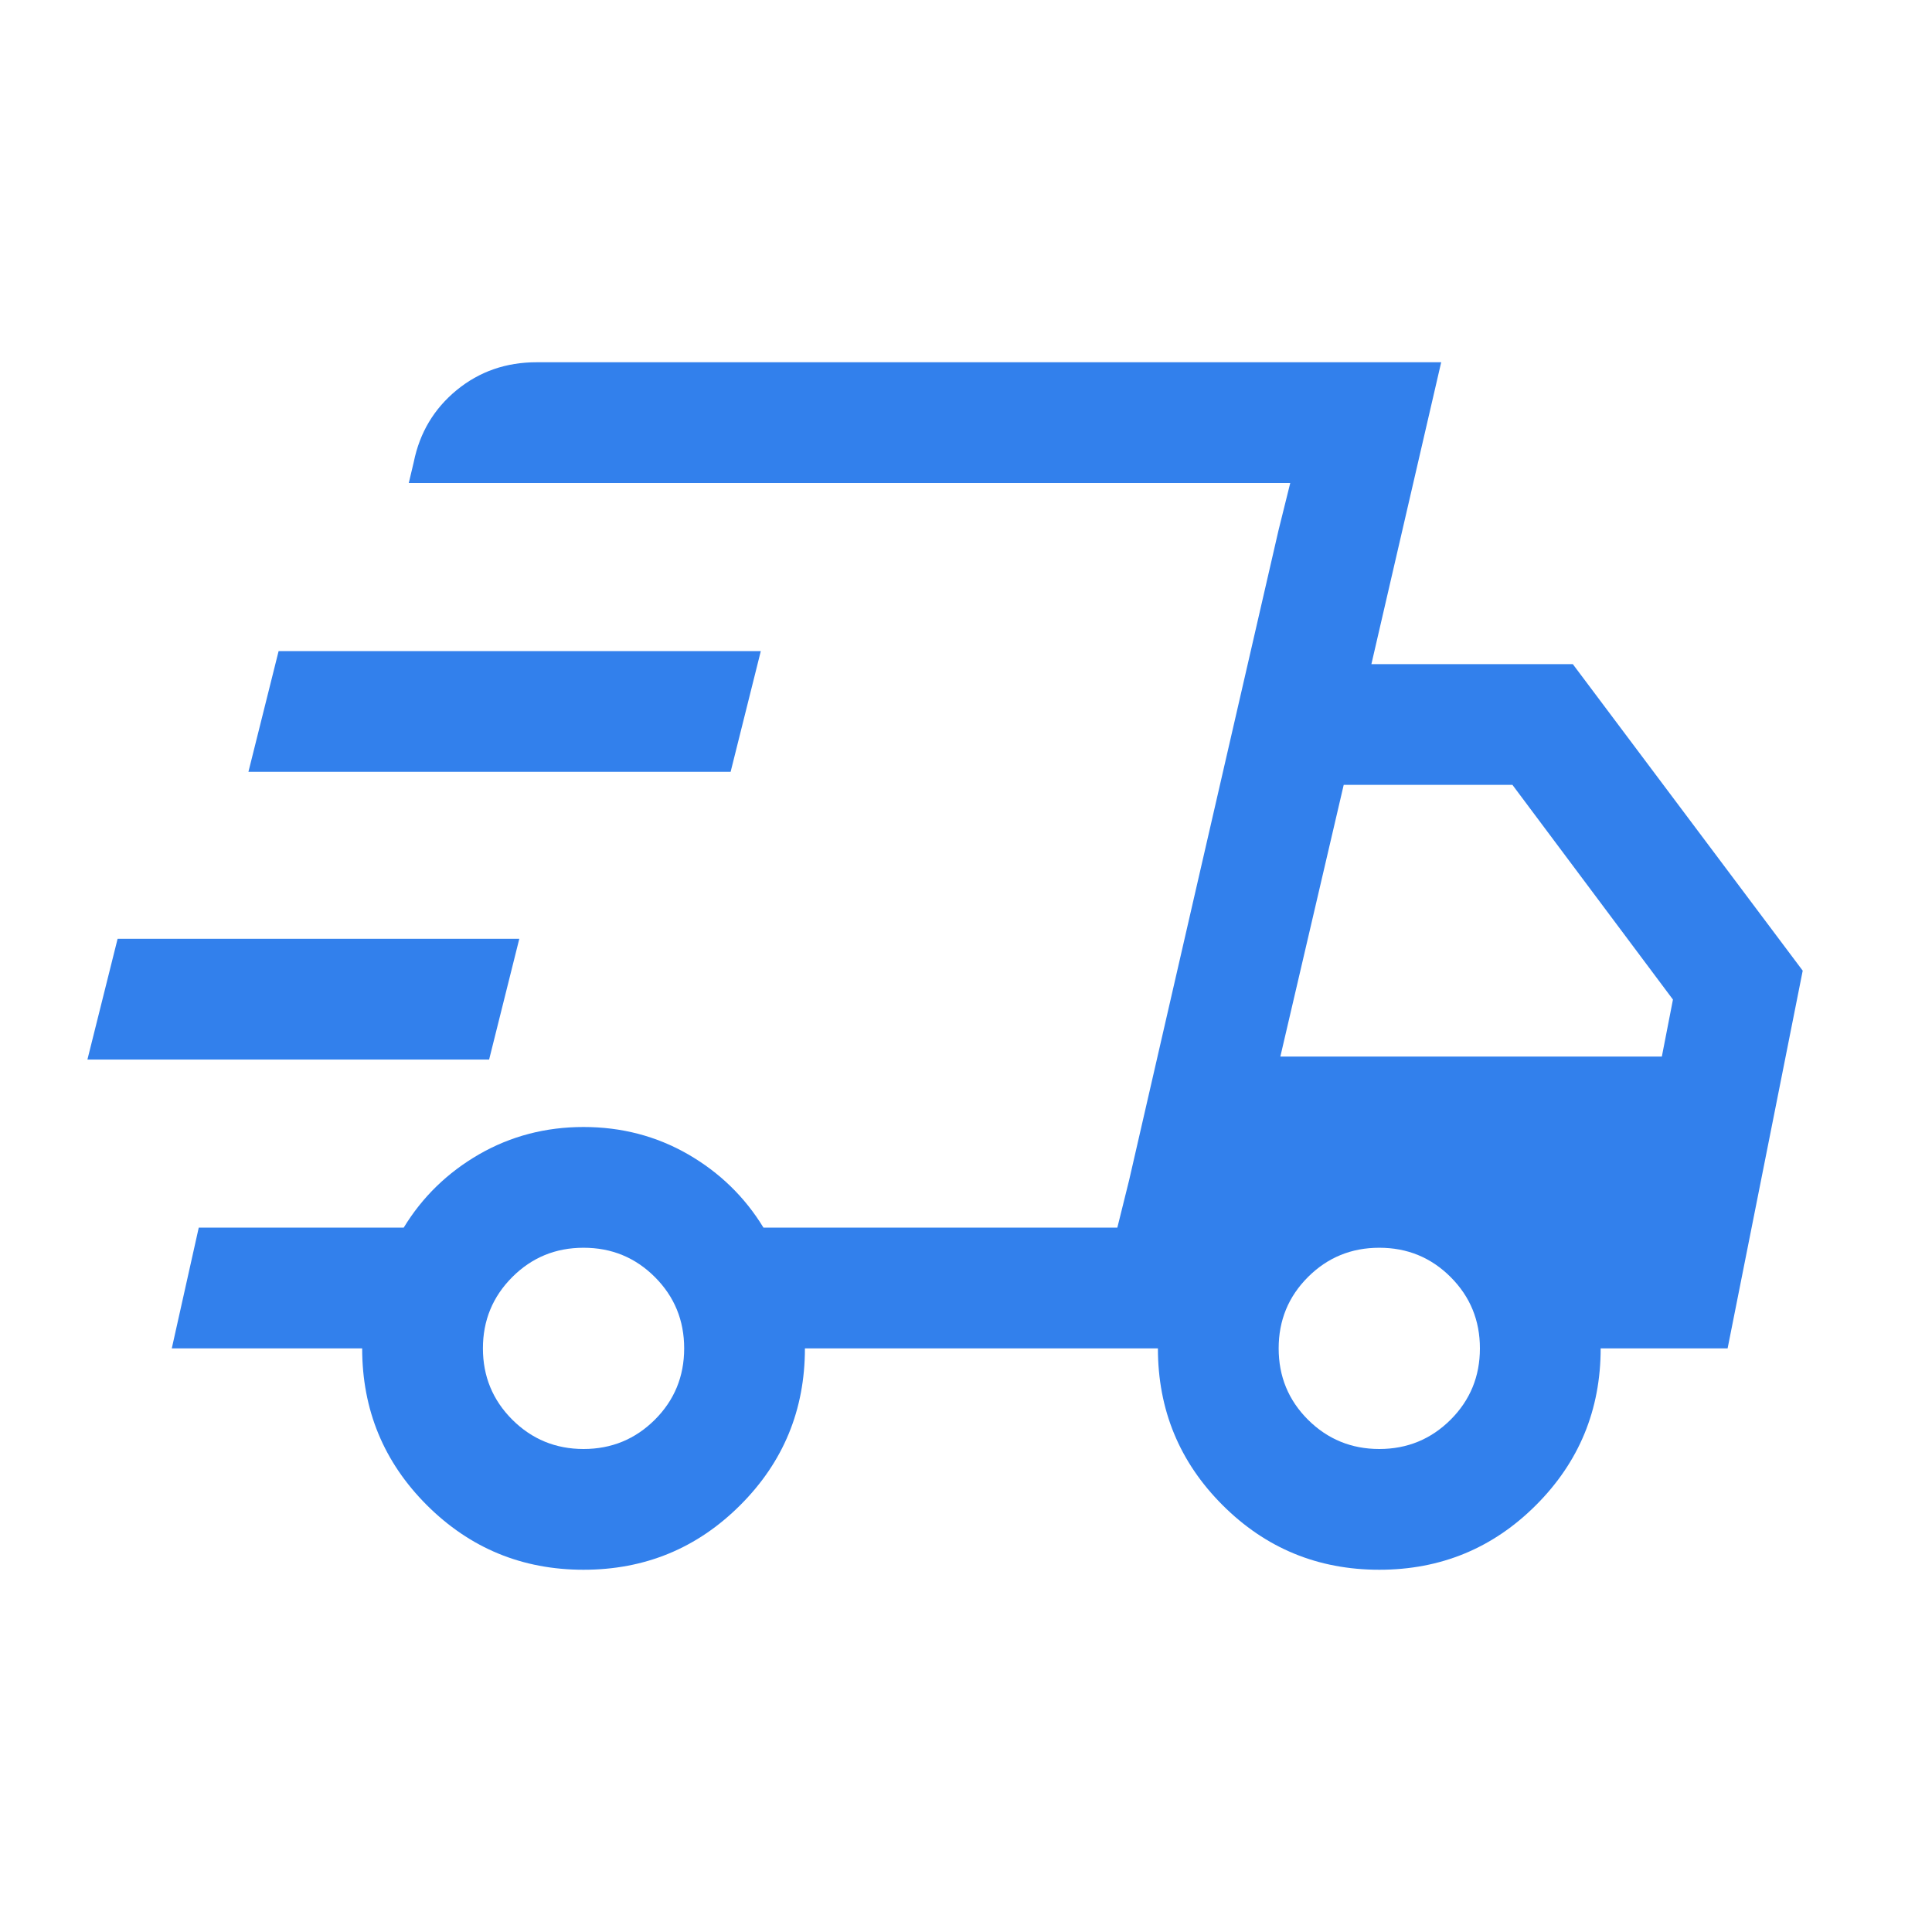 <svg xmlns="http://www.w3.org/2000/svg" fill="none" viewBox="0 0 24 24" height="24" width="24">
<path fill="#3280EC" d="M7.249 19.5C6.487 19.5 5.838 19.232 5.302 18.697C4.767 18.162 4.499 17.513 4.499 16.75H2.134L2.469 15.25H5.015C5.247 14.869 5.559 14.566 5.952 14.339C6.345 14.113 6.778 14 7.249 14C7.721 14 8.154 14.113 8.547 14.339C8.94 14.566 9.252 14.869 9.484 15.25H13.88L16.028 6H5.078L5.14 5.739C5.214 5.374 5.392 5.077 5.673 4.846C5.955 4.615 6.286 4.5 6.667 4.5H17.903L17.036 8.25H19.538L22.394 12.058L21.461 16.75H19.884C19.884 17.513 19.616 18.162 19.081 18.697C18.546 19.232 17.897 19.5 17.134 19.5C16.371 19.5 15.722 19.232 15.187 18.697C14.652 18.162 14.384 17.513 14.384 16.75H9.999C9.999 17.513 9.732 18.162 9.196 18.697C8.661 19.232 8.012 19.5 7.249 19.5ZM15.905 13.125H20.644L20.782 12.417L18.788 9.75H16.692L15.905 13.125ZM15.882 6.588L16.028 6L13.88 15.25L14.026 14.662L14.847 11.088L15.882 6.588ZM1.086 13.162L1.461 11.662H6.451L6.076 13.162H1.086ZM3.086 9.588L3.461 8.088H9.451L9.076 9.588H3.086ZM7.249 18C7.597 18 7.892 17.878 8.135 17.636C8.378 17.393 8.499 17.098 8.499 16.75C8.499 16.402 8.378 16.107 8.135 15.864C7.892 15.621 7.597 15.5 7.249 15.5C6.902 15.5 6.607 15.621 6.364 15.864C6.121 16.107 5.999 16.402 5.999 16.75C5.999 17.098 6.121 17.393 6.364 17.636C6.607 17.878 6.902 18 7.249 18ZM17.134 18C17.482 18 17.777 17.878 18.02 17.636C18.263 17.393 18.384 17.098 18.384 16.75C18.384 16.402 18.263 16.107 18.02 15.864C17.777 15.621 17.482 15.5 17.134 15.5C16.787 15.5 16.491 15.621 16.248 15.864C16.005 16.107 15.884 16.402 15.884 16.75C15.884 17.098 16.005 17.393 16.248 17.636C16.491 17.878 16.787 18 17.134 18Z"></path>
</svg>
